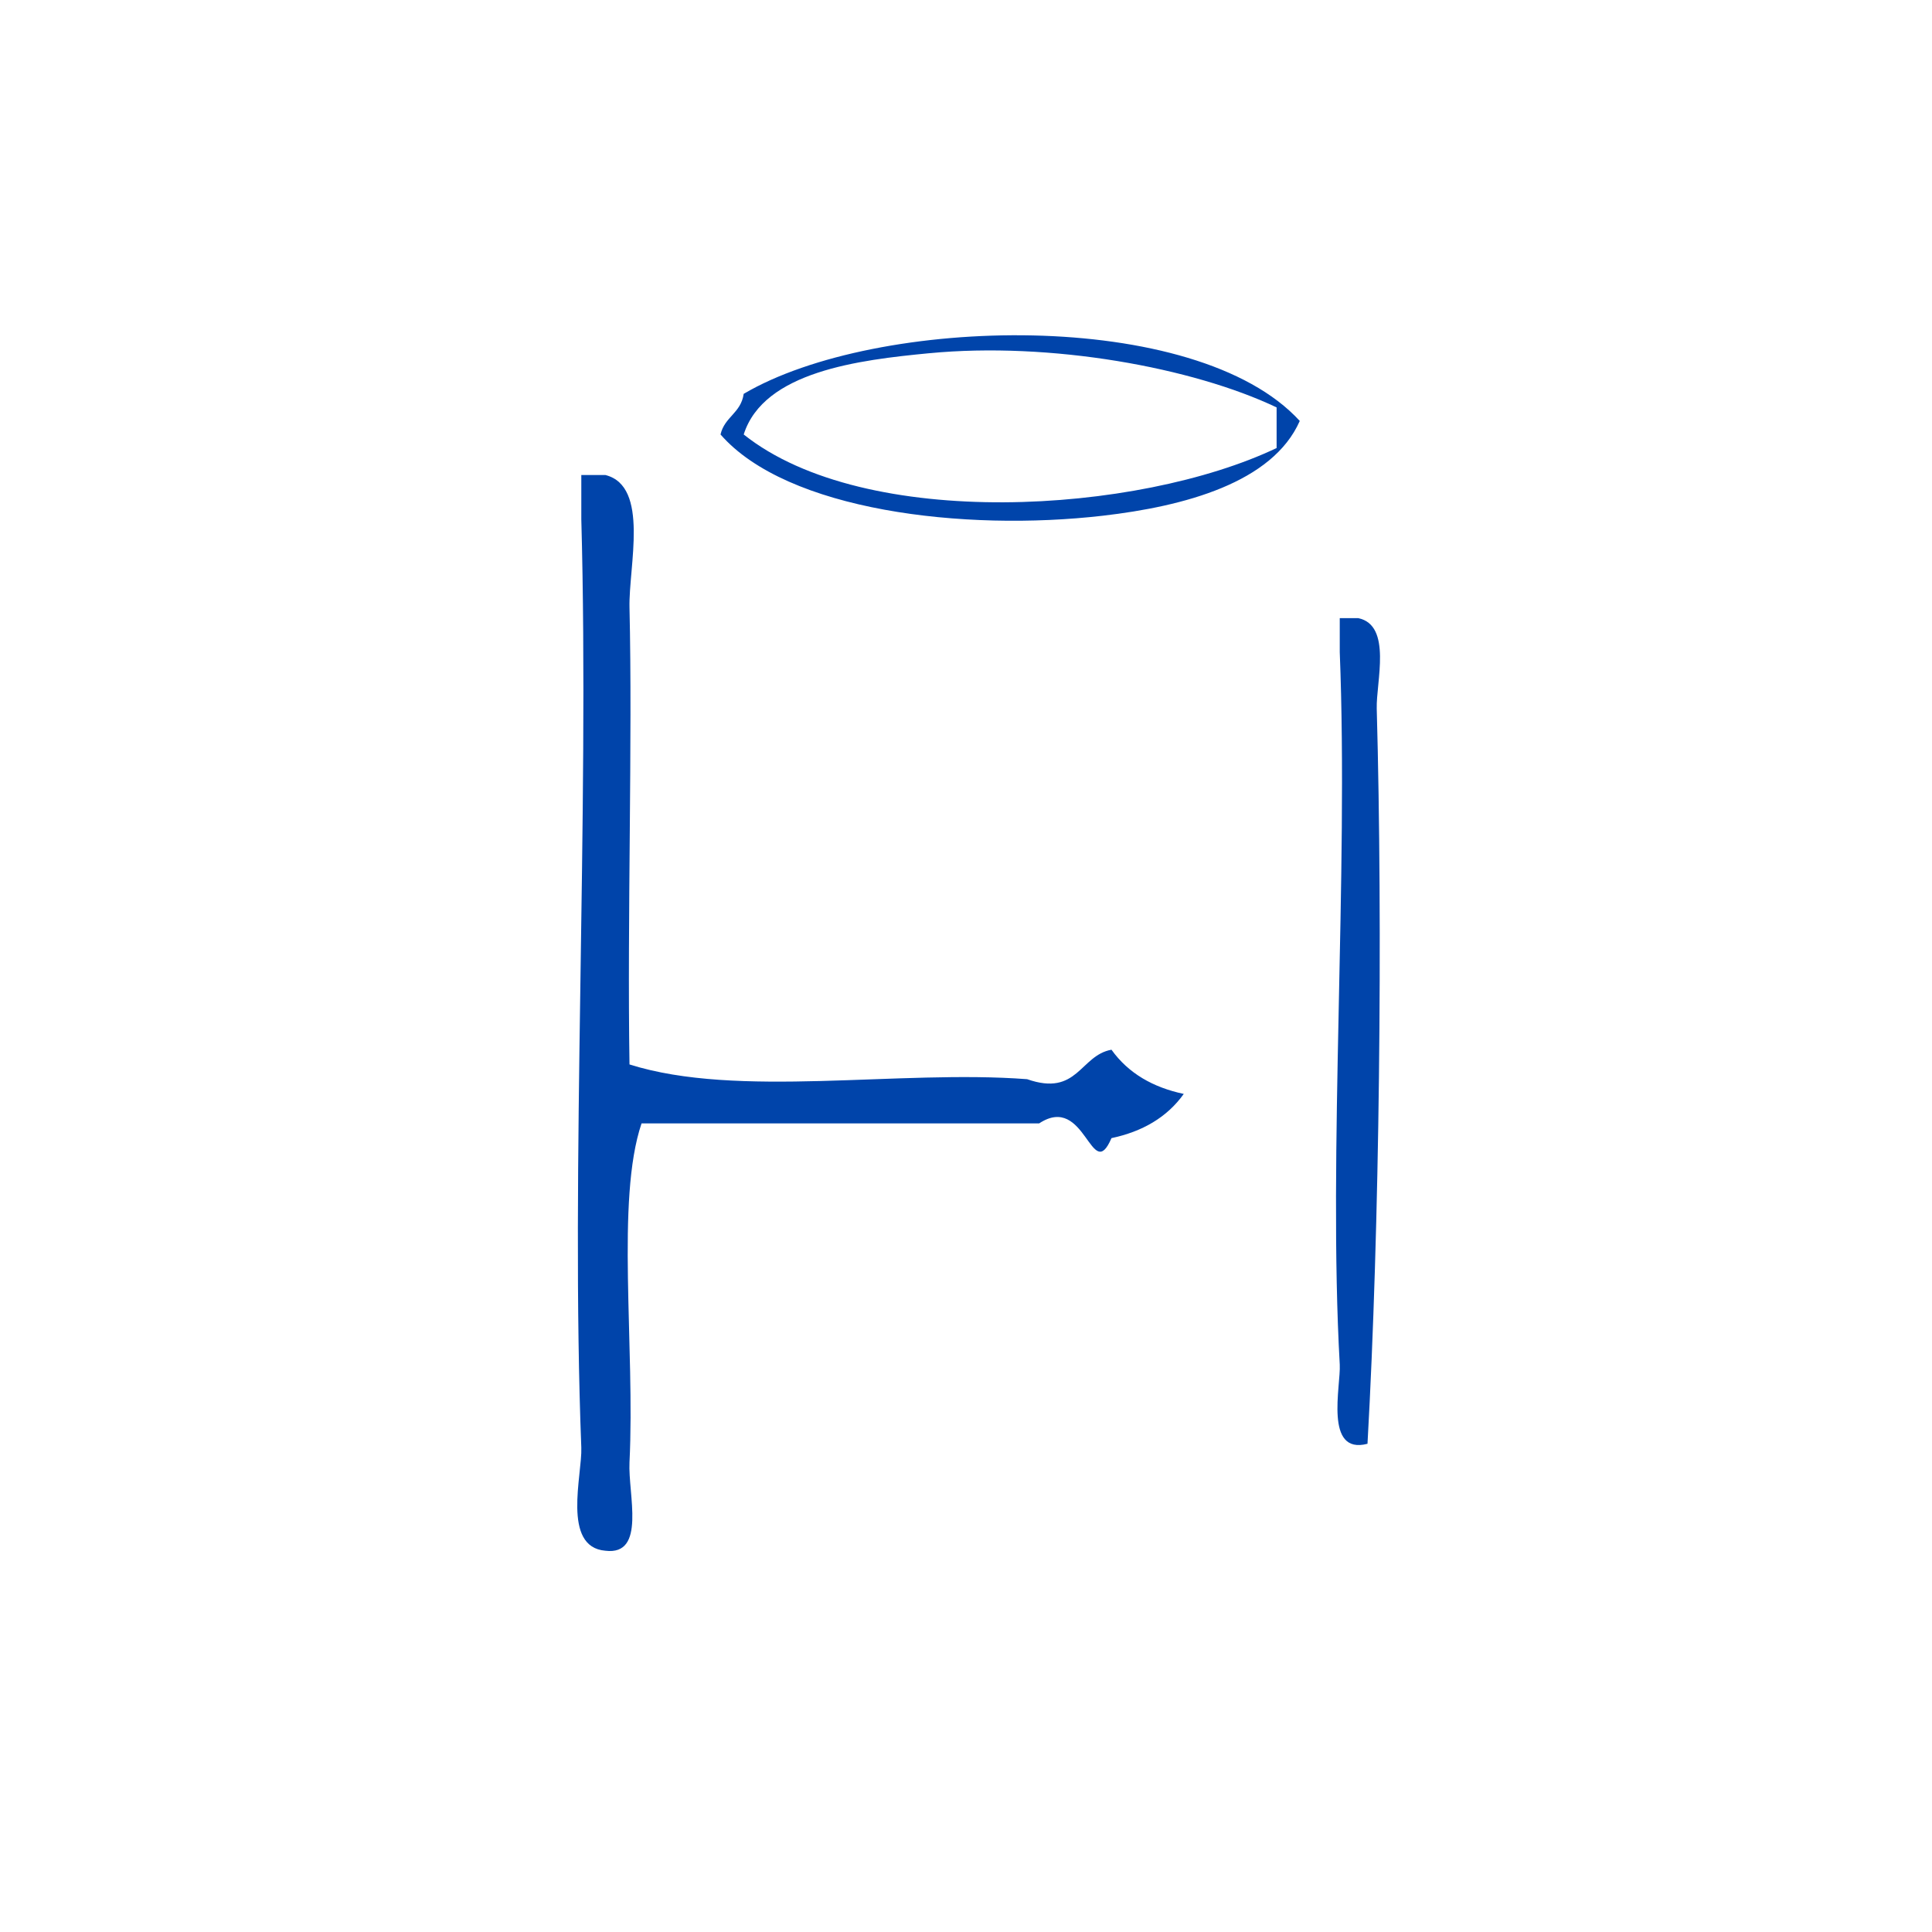 <?xml version="1.0" encoding="UTF-8" standalone="no"?>
<!-- Generator: Adobe Illustrator 15.0.0, SVG Export Plug-In . SVG Version: 6.00 Build 0)  -->

<svg
   xmlns:dc="http://purl.org/dc/elements/1.1/"
   xmlns:cc="http://creativecommons.org/ns#"
   xmlns:rdf="http://www.w3.org/1999/02/22-rdf-syntax-ns#"
   xmlns:svg="http://www.w3.org/2000/svg"
   xmlns="http://www.w3.org/2000/svg"
   xmlns:sodipodi="http://sodipodi.sourceforge.net/DTD/sodipodi-0.dtd"
   xmlns:inkscape="http://www.inkscape.org/namespaces/inkscape"
   version="1.1"
   id="Calque_1"
   x="0px"
   y="0px"
   width="100px"
   height="100px"
   viewBox="0 0 100 100"
   style="enable-background:new 0 0 100 100;"
   xml:space="preserve"
   sodipodi:docname="unideo-30-say.svg"
   inkscape:version="0.92.0 r15299"><defs
     id="defs17" /><sodipodi:namedview
     pagecolor="#ffffff"
     bordercolor="#666666"
     borderopacity="1"
     objecttolerance="10"
     gridtolerance="10"
     guidetolerance="10"
     inkscape:pageopacity="0"
     inkscape:pageshadow="2"
     inkscape:window-width="1074"
     inkscape:window-height="900"
     id="namedview15"
     showgrid="false"
     inkscape:zoom="2.36"
     inkscape:cx="-27.330508"
     inkscape:cy="50"
     inkscape:window-x="0"
     inkscape:window-y="0"
     inkscape:window-maximized="0"
     inkscape:current-layer="g8" /><g
     id="g12"
     style="fill:#0044aa;fill-opacity:1"
     transform="matrix(0.713,0,0,0.872,19.874,23.748)"><g
       id="g10"
       style="fill:#0044aa;fill-opacity:1"><g
         id="g8"
         style="fill:#0044aa;fill-opacity:1"><g
           id="g4490"><path
             inkscape:connector-curvature="0"
             style="fill:#0044aa;fill-opacity:1;stroke-width:0.875"
             id="path2"
             d="m 14.326,0.962 c 0.583,0 1.166,0 1.749,0 3.225,0.664 1.679,5.429 1.749,7.872 0.224,7.841 -0.166,18.511 0,27.115 7.877,2.035 19.531,0.296 28.865,0.875 3.679,1.055 3.836,-1.413 6.124,-1.749 1.225,1.399 3.012,2.236 5.248,2.624 -1.226,1.399 -3.013,2.236 -5.248,2.624 -1.464,2.786 -1.866,-2.699 -5.249,-0.875 -9.622,0 -19.243,0 -28.865,0 -1.881,4.545 -0.464,13.248 -0.875,20.118 -0.113,1.895 1.234,5.547 -1.749,5.248 -3.189,-0.215 -1.672,-4.518 -1.749,-6.123 -0.785,-16.434 0.59,-37.618 0,-55.105 0,-0.875 0,-1.749 0,-2.624 z" /><path
             inkscape:connector-curvature="0"
             style="fill:#0044aa;fill-opacity:1;stroke-width:0.671"
             id="path4"
             d="m 69.384,9.457 c 0.447,0 0.894,0 1.343,0 2.476,0.42 1.29,3.805 1.343,5.371 0.44,13.056 0.212,30.793 -0.671,43.637 -3.165,0.685 -1.928,-3.449 -2.014,-4.699 -0.855,-12.47 0.639,-29.104 0,-42.294 0,-0.671 0,-1.343 0,-2.014 z" /><path
             inkscape:connector-curvature="0"
             style="fill:#0044aa;fill-opacity:1;stroke-width:0.822"
             id="path6"
             d="M 66.482,-2.248 C 64.504,1.42 58.1,2.82 52.185,3.378 42.074,4.333 29.25,3.075 24.432,-1.445 c 0.298,-1.055 1.482,-1.264 1.682,-2.411 9.658,-4.656 32.833,-5.126 40.367,1.608 z M 39.571,-6.267 c -5.075,0.399 -12.009,1.084 -13.456,4.823 8.823,5.748 28.626,4.719 38.686,0.804 0,-0.804 0,-1.608 0,-2.411 -6.081,-2.368 -16.411,-3.909 -25.23,-3.215 z" /></g></g></g></g></svg>